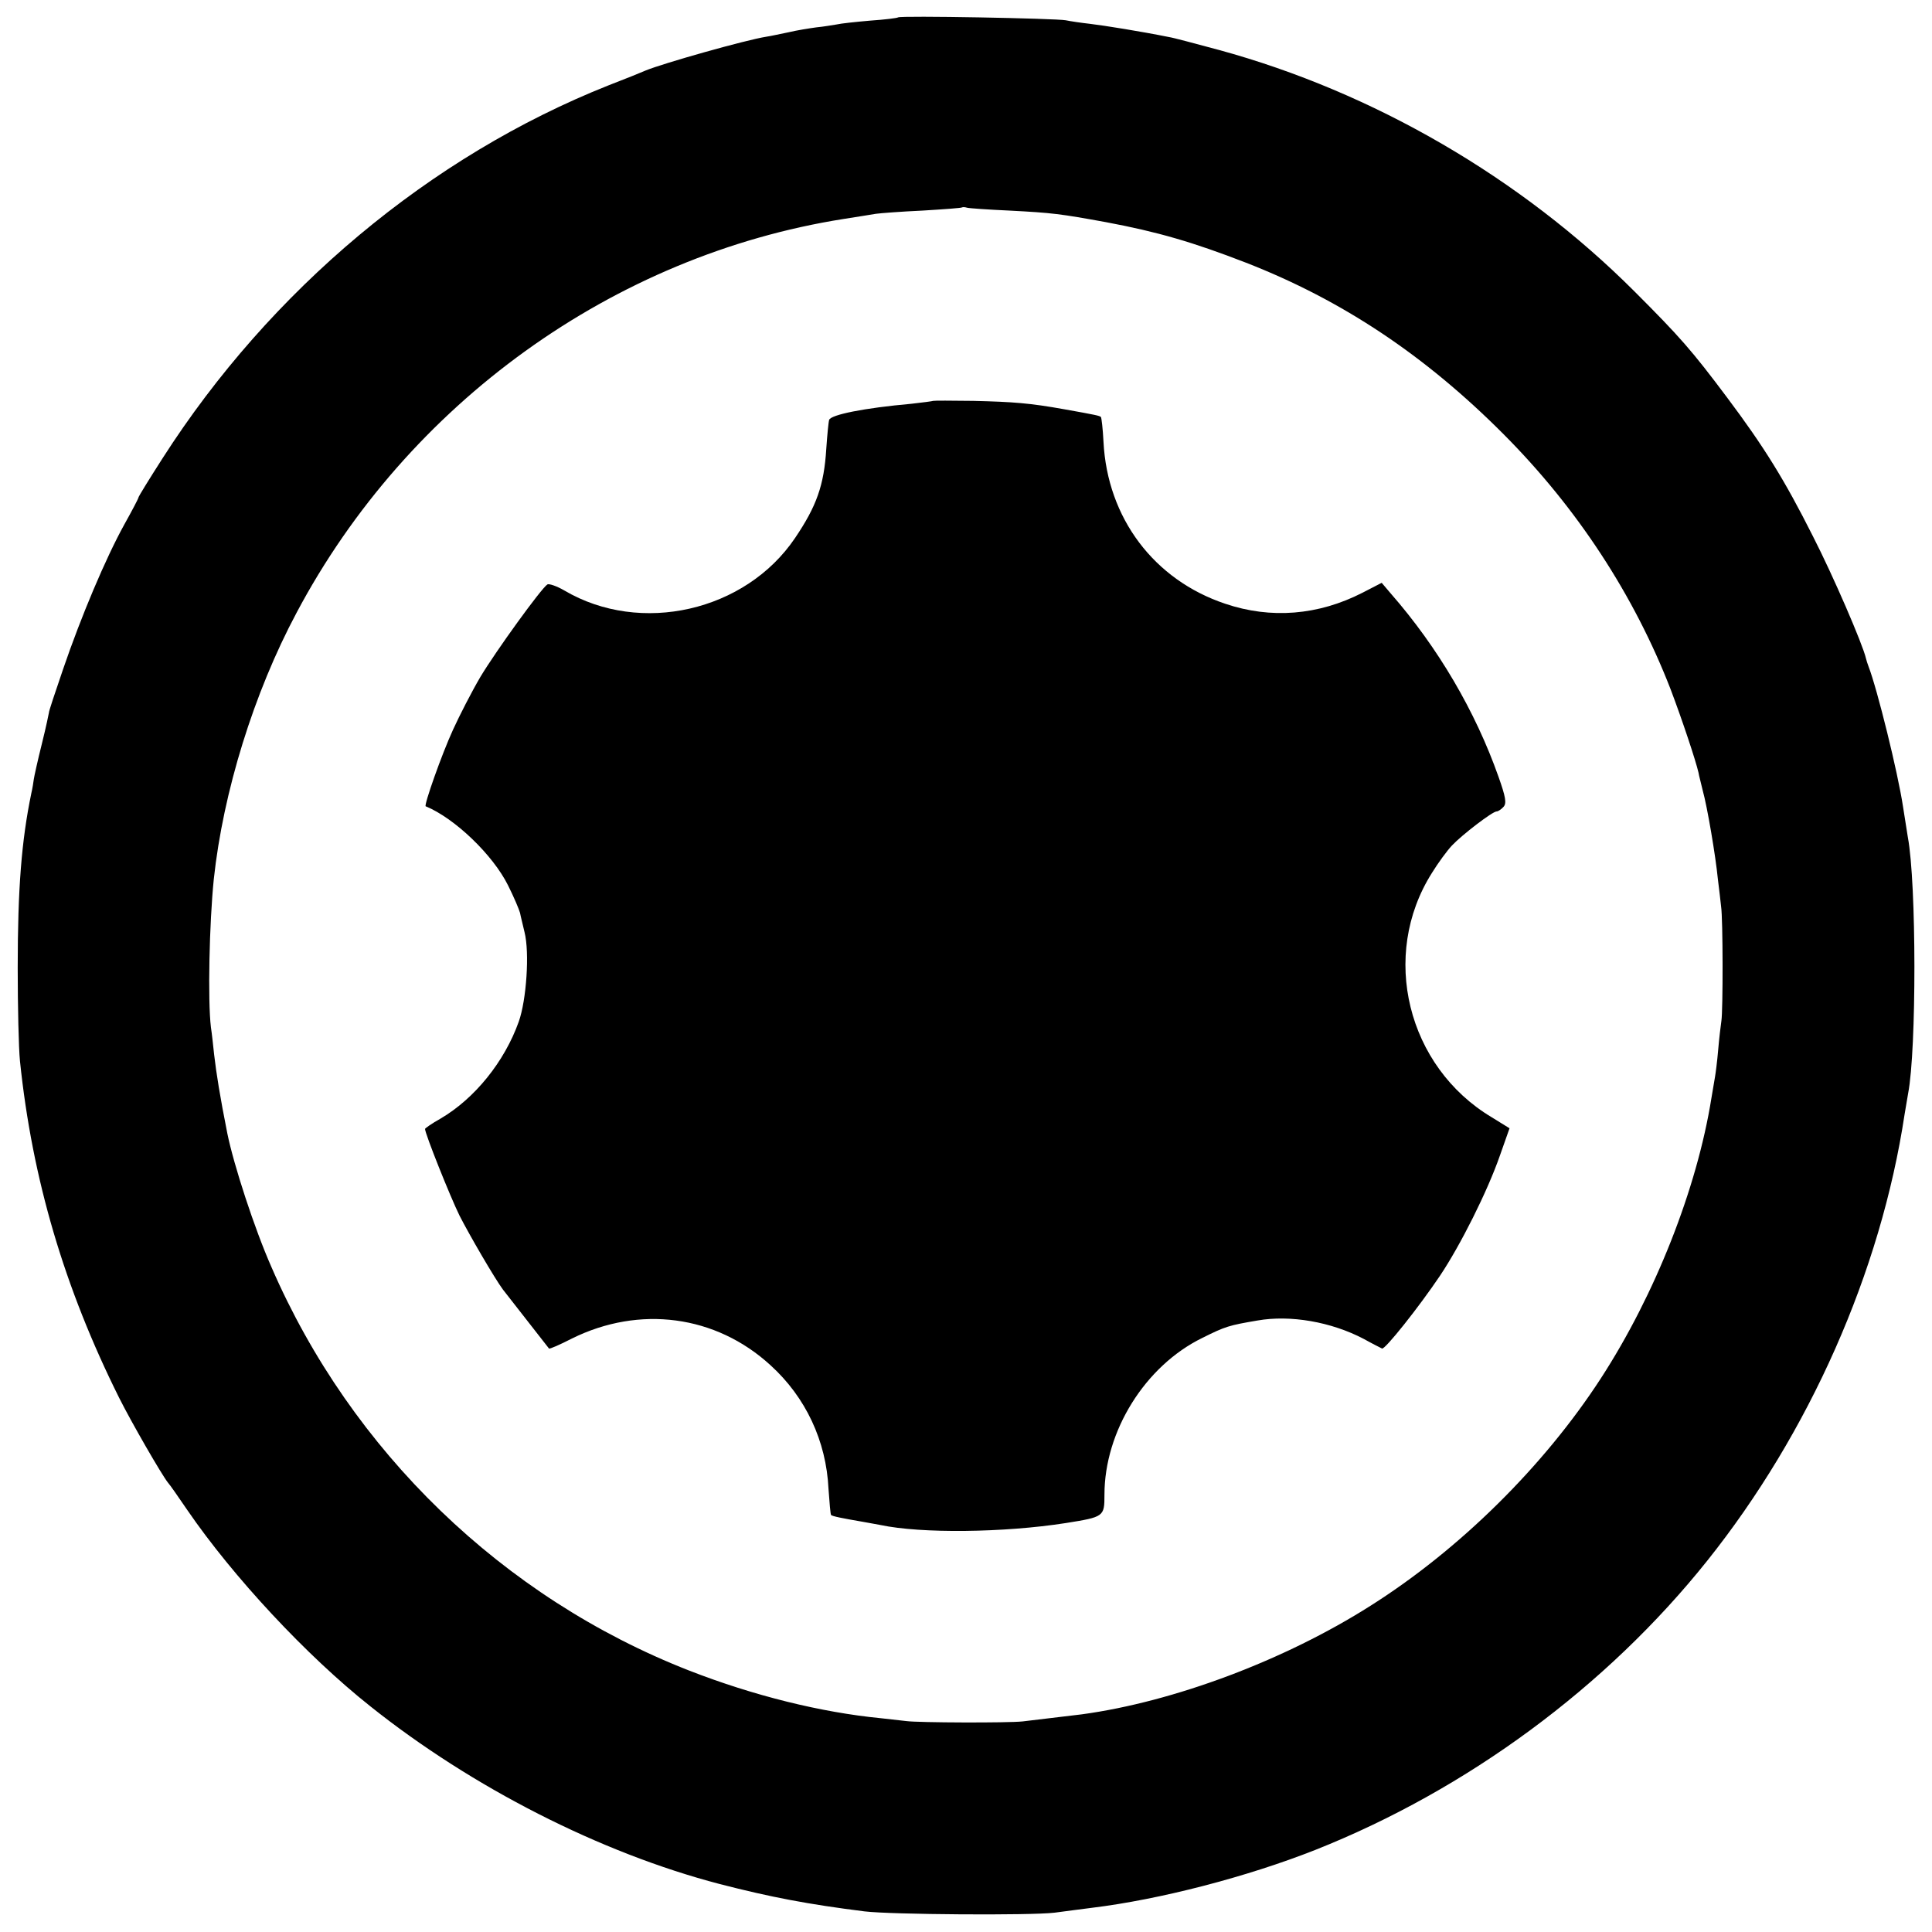<?xml version="1.0" standalone="no"?>
<!DOCTYPE svg PUBLIC "-//W3C//DTD SVG 20010904//EN"
 "http://www.w3.org/TR/2001/REC-SVG-20010904/DTD/svg10.dtd">
<svg version="1.0" xmlns="http://www.w3.org/2000/svg"
 width="600pt" height="600pt" viewBox="0 0 600 600"
 preserveAspectRatio="xMidYMid meet">
<g transform="translate(0,600) scale(0.1,-0.1)"
fill="#000000" stroke="none">
<path d="M2789 5946 c-2 -2 -41 -7 -86 -10 -46 -4 -93 -9 -105 -12 -13 -2 -41
-7 -63 -9 -22 -3 -60 -9 -85 -15 -25 -5 -56 -12 -70 -14 -64 -10 -322 -83
-375 -105 -11 -5 -63 -26 -115 -46 -554 -220 -1050 -635 -1385 -1158 -41 -64
-75 -119 -75 -122 0 -3 -20 -41 -44 -84 -58 -105 -134 -285 -190 -449 -25 -73
-45 -133 -44 -135 0 -1 -9 -45 -22 -97 -13 -52 -24 -102 -25 -110 -1 -8 -4
-28 -8 -45 -30 -145 -42 -294 -42 -540 0 -121 3 -251 7 -290 38 -367 138 -705
308 -1046 38 -76 132 -239 152 -264 5 -5 32 -44 60 -85 142 -207 370 -452 568
-609 316 -252 714 -455 1085 -552 159 -41 275 -63 450 -85 83 -10 515 -13 590
-4 39 5 90 12 115 15 213 26 482 96 695 180 471 187 904 506 1217 898 317 397
539 897 613 1387 4 25 9 54 11 65 26 135 26 651 -1 795 -2 14 -9 57 -15 95
-16 106 -80 365 -107 435 -3 8 -7 20 -8 25 -10 44 -102 257 -165 380 -88 175
-152 278 -266 430 -110 147 -147 189 -288 330 -353 353 -811 619 -1291 750
-71 19 -141 38 -155 40 -84 17 -202 36 -245 41 -27 3 -61 8 -75 11 -31 6 -514
15 -521 9z m346 -600 c134 -7 157 -10 300 -36 160 -30 270 -62 435 -126 300
-117 557 -289 800 -533 229 -230 405 -500 518 -791 36 -95 78 -221 87 -260 1
-8 8 -33 13 -55 14 -50 40 -203 47 -275 4 -30 8 -68 10 -85 6 -39 6 -323 1
-355 -2 -14 -7 -54 -10 -90 -3 -36 -8 -74 -10 -85 -2 -11 -7 -40 -11 -65 -45
-282 -175 -611 -343 -870 -177 -273 -439 -532 -716 -707 -266 -169 -610 -298
-896 -337 -41 -5 -141 -17 -184 -22 -44 -5 -325 -4 -361 1 -16 2 -52 6 -80 9
-185 18 -395 70 -595 148 -578 226 -1049 681 -1297 1253 -53 120 -117 317
-137 415 -23 116 -34 185 -41 245 -3 28 -7 66 -10 85 -10 83 -5 323 9 460 29
270 124 578 257 827 345 650 984 1110 1699 1223 41 6 86 14 100 16 14 2 79 7
145 10 66 4 122 8 123 10 2 1 9 1 15 -1 7 -2 66 -6 132 -9z"/>
<path d="M2898 4755 c-2 -1 -32 -5 -68 -9 -146 -13 -250 -34 -255 -50 -2 -6
-6 -47 -9 -91 -7 -112 -30 -177 -97 -276 -154 -228 -480 -302 -716 -163 -24
14 -48 22 -53 19 -19 -12 -160 -207 -208 -287 -27 -46 -65 -120 -85 -164 -35
-76 -91 -235 -85 -238 90 -37 209 -151 256 -246 18 -36 34 -74 37 -85 2 -11 9
-38 14 -60 16 -63 6 -211 -18 -278 -44 -124 -137 -239 -243 -301 -27 -15 -48
-30 -48 -32 0 -15 78 -210 107 -269 30 -59 109 -195 135 -230 6 -8 136 -174
143 -183 2 -2 34 12 71 31 210 104 447 73 617 -83 109 -99 173 -235 180 -384
3 -42 6 -79 8 -81 4 -4 34 -10 98 -21 18 -3 43 -8 55 -10 127 -27 384 -24 576
6 119 19 120 20 120 88 0 197 126 400 304 487 72 36 83 39 171 54 102 18 229
-4 330 -57 27 -15 53 -28 57 -30 9 -4 114 128 180 226 63 94 147 261 186 373
l30 85 -55 34 c-263 157 -348 503 -186 759 19 31 47 69 62 85 31 33 126 106
139 106 5 0 15 7 22 15 9 11 6 30 -16 92 -72 204 -188 402 -335 570 l-28 33
-60 -31 c-137 -70 -284 -82 -426 -34 -221 74 -366 266 -378 503 -2 40 -6 74
-8 77 -5 4 -13 6 -114 24 -106 19 -157 23 -282 26 -68 1 -124 1 -125 0z"/>
</g>
</svg>
